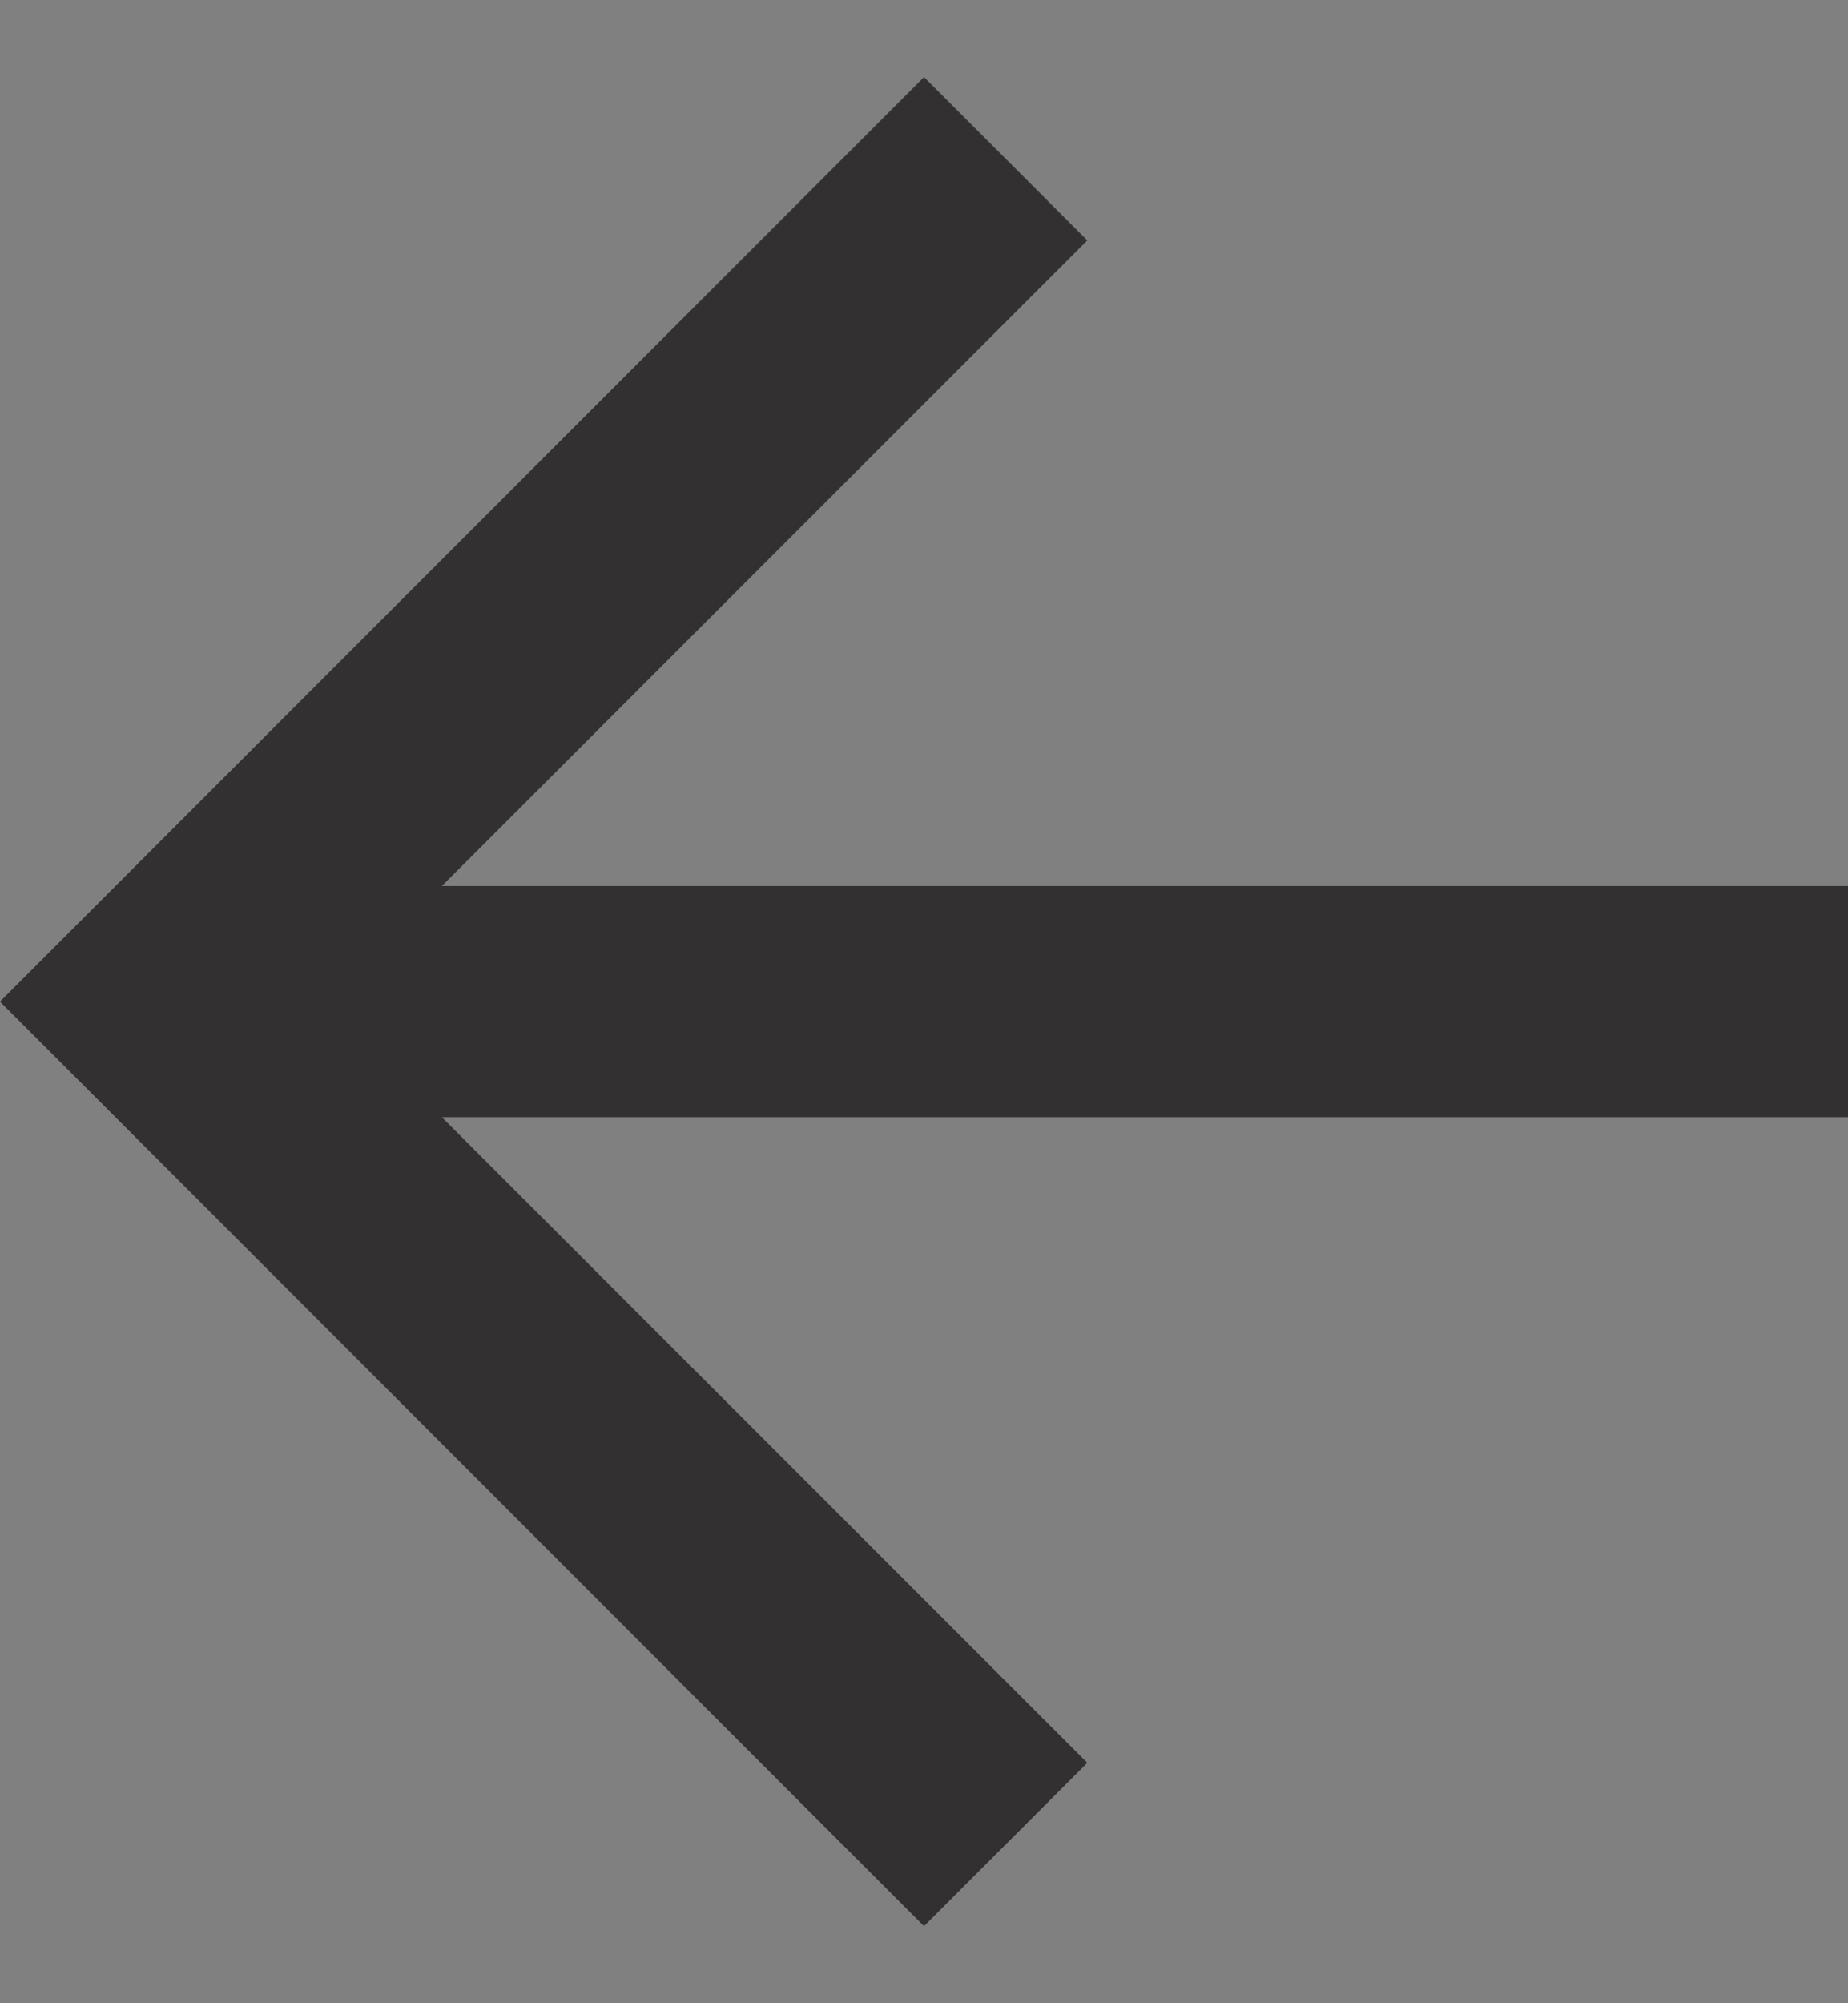 <svg width="12" height="13" viewBox="0 0 12 13" fill="none" xmlns="http://www.w3.org/2000/svg">
<rect x="0" y="0" width="12" height="13" fill="#808080" stroke="none"/>
<path d="M2.87 6.25L11.5 6.25L11.5 6.75L2.87 6.75L1.663 6.75L2.516 7.604L6.353 11.44L6 11.793L0.707 6.5L6 1.207L6.353 1.56L2.516 5.396L1.663 6.25L2.87 6.25Z" fill="white" stroke="#323030"/>
</svg>
